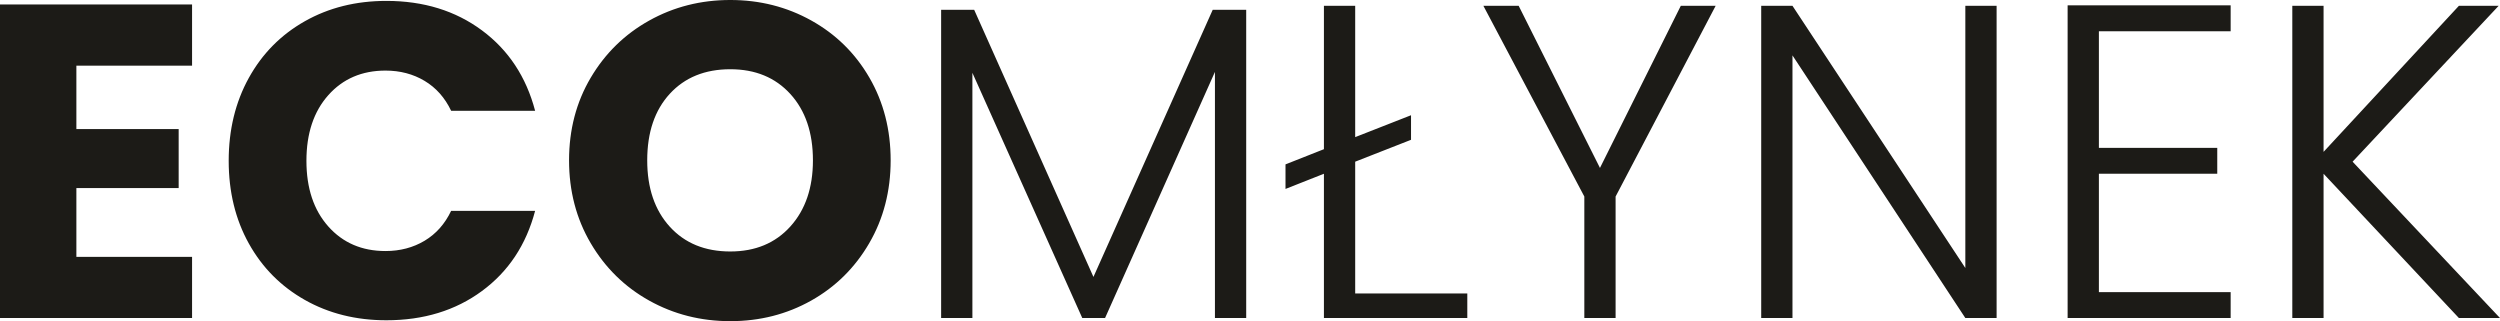 <?xml version="1.0" encoding="UTF-8"?>
<!DOCTYPE svg PUBLIC "-//W3C//DTD SVG 1.1//EN" "http://www.w3.org/Graphics/SVG/1.1/DTD/svg11.dtd">
<!-- Creator: CorelDRAW 2020 (64-Bit) -->
<svg xmlns="http://www.w3.org/2000/svg" xml:space="preserve" width="115.759mm" height="14.871mm" version="1.1" style="shape-rendering:geometricPrecision; text-rendering:geometricPrecision; image-rendering:optimizeQuality; fill-rule:evenodd; clip-rule:evenodd"
viewBox="0 0 4405.35 565.92"
 xmlns:xlink="http://www.w3.org/1999/xlink"
 xmlns:xodm="http://www.corel.com/coreldraw/odm/2003">
 <defs>
  <style type="text/css">
   <![CDATA[
    .fil0 {fill:#1C1B17;fill-rule:nonzero}
   ]]>
  </style>
 </defs>
 <g id="Warstwa_x0020_1">
  <path class="fil0" d="M134.59 115.7l0 111.77 180.24 0 0 103.9 -180.24 0 0 121.21 203.86 0 0 107.83 -338.45 0 0 -552.54 338.45 0 0 107.83 -203.86 0zm268.4 167.65c0,-54.57 11.81,-103.24 35.42,-146 23.61,-42.77 56.54,-76.09 98.78,-99.96 42.24,-23.88 90.12,-35.81 143.65,-35.81 65.59,0 121.73,17.32 168.44,51.95 46.7,34.63 77.92,81.86 93.66,141.68l-147.97 0c-11.02,-23.09 -26.63,-40.67 -46.83,-52.73 -20.2,-12.07 -43.16,-18.1 -68.87,-18.1 -41.45,0 -75.04,14.43 -100.75,43.29 -25.71,28.86 -38.57,67.43 -38.57,115.7 0,48.27 12.86,86.84 38.57,115.7 25.71,28.86 59.29,43.29 100.75,43.29 25.71,0 48.67,-6.04 68.87,-18.1 20.2,-12.07 35.81,-29.65 46.83,-52.74l147.97 0c-15.74,59.82 -46.97,106.92 -93.66,141.28 -46.7,34.37 -102.85,51.55 -168.44,51.55 -53.52,0 -101.4,-11.94 -143.65,-35.81 -42.24,-23.88 -75.16,-57.07 -98.78,-99.57 -23.61,-42.51 -35.42,-91.04 -35.42,-145.61zm883.9 282.57c-51.95,0 -99.57,-12.07 -142.86,-36.21 -43.29,-24.14 -77.66,-57.85 -103.11,-101.14 -25.45,-43.29 -38.17,-91.96 -38.17,-146.01 0,-54.04 12.73,-102.58 38.17,-145.61 25.45,-43.03 59.82,-76.61 103.11,-100.75 43.29,-24.14 90.91,-36.21 142.86,-36.21 51.95,0 99.57,12.07 142.86,36.21 43.29,24.14 77.4,57.72 102.32,100.75 24.92,43.03 37.39,91.57 37.39,145.61 0,54.05 -12.59,102.72 -37.78,146.01 -25.19,43.29 -59.29,77 -102.32,101.14 -43.03,24.14 -90.51,36.21 -142.46,36.21zm0 -122.79c44.08,0 79.37,-14.69 105.86,-44.08 26.5,-29.38 39.75,-68.21 39.75,-116.49 0,-48.8 -13.25,-87.76 -39.75,-116.88 -26.5,-29.12 -61.79,-43.68 -105.86,-43.68 -44.6,0 -80.15,14.43 -106.65,43.29 -26.5,28.86 -39.75,67.95 -39.75,117.27 0,48.8 13.25,87.76 39.75,116.89 26.5,29.12 62.05,43.68 106.65,43.68zm909.09 -425.82l0 543.09 -55.1 0 0 -433.69 -193.62 433.69 -40.14 0 -193.63 -432.11 0 432.11 -55.09 0 0 -543.09 58.25 0 210.15 470.68 210.15 -470.68 59.03 0zm389.61 499.8l0 43.29 -252.66 0 0 -254.23 -67.69 26.76 0 -43.29 67.69 -26.76 0 -252.66 55.1 0 0 231.4 98.39 -38.57 0 43.29 -98.39 38.57 0 232.19 197.56 0zm437.62 -506.89l-176.31 336.09 0 214.09 -55.1 0 0 -214.09 -177.88 -336.09 62.18 0 143.25 285.71 142.46 -285.71 61.39 0zm495.08 550.18l-55.1 0 -304.61 -462.81 0 462.81 -55.09 0 0 -550.18 55.09 0 304.61 462.02 0 -462.02 55.1 0 0 550.18zm180.24 -505.31l0 205.43 208.58 0 0 45.65 -208.58 0 0 208.58 232.19 0 0 45.65 -287.29 0 0 -550.96 287.29 0 0 45.65 -232.19 0zm634.4 505.31l-238.49 -254.23 0 254.23 -55.09 0 0 -550.18 55.09 0 0 257.38 238.49 -257.38 70.05 0 -257.38 274.69 259.74 275.48 -72.41 0z"/>
 </g>
</svg>
